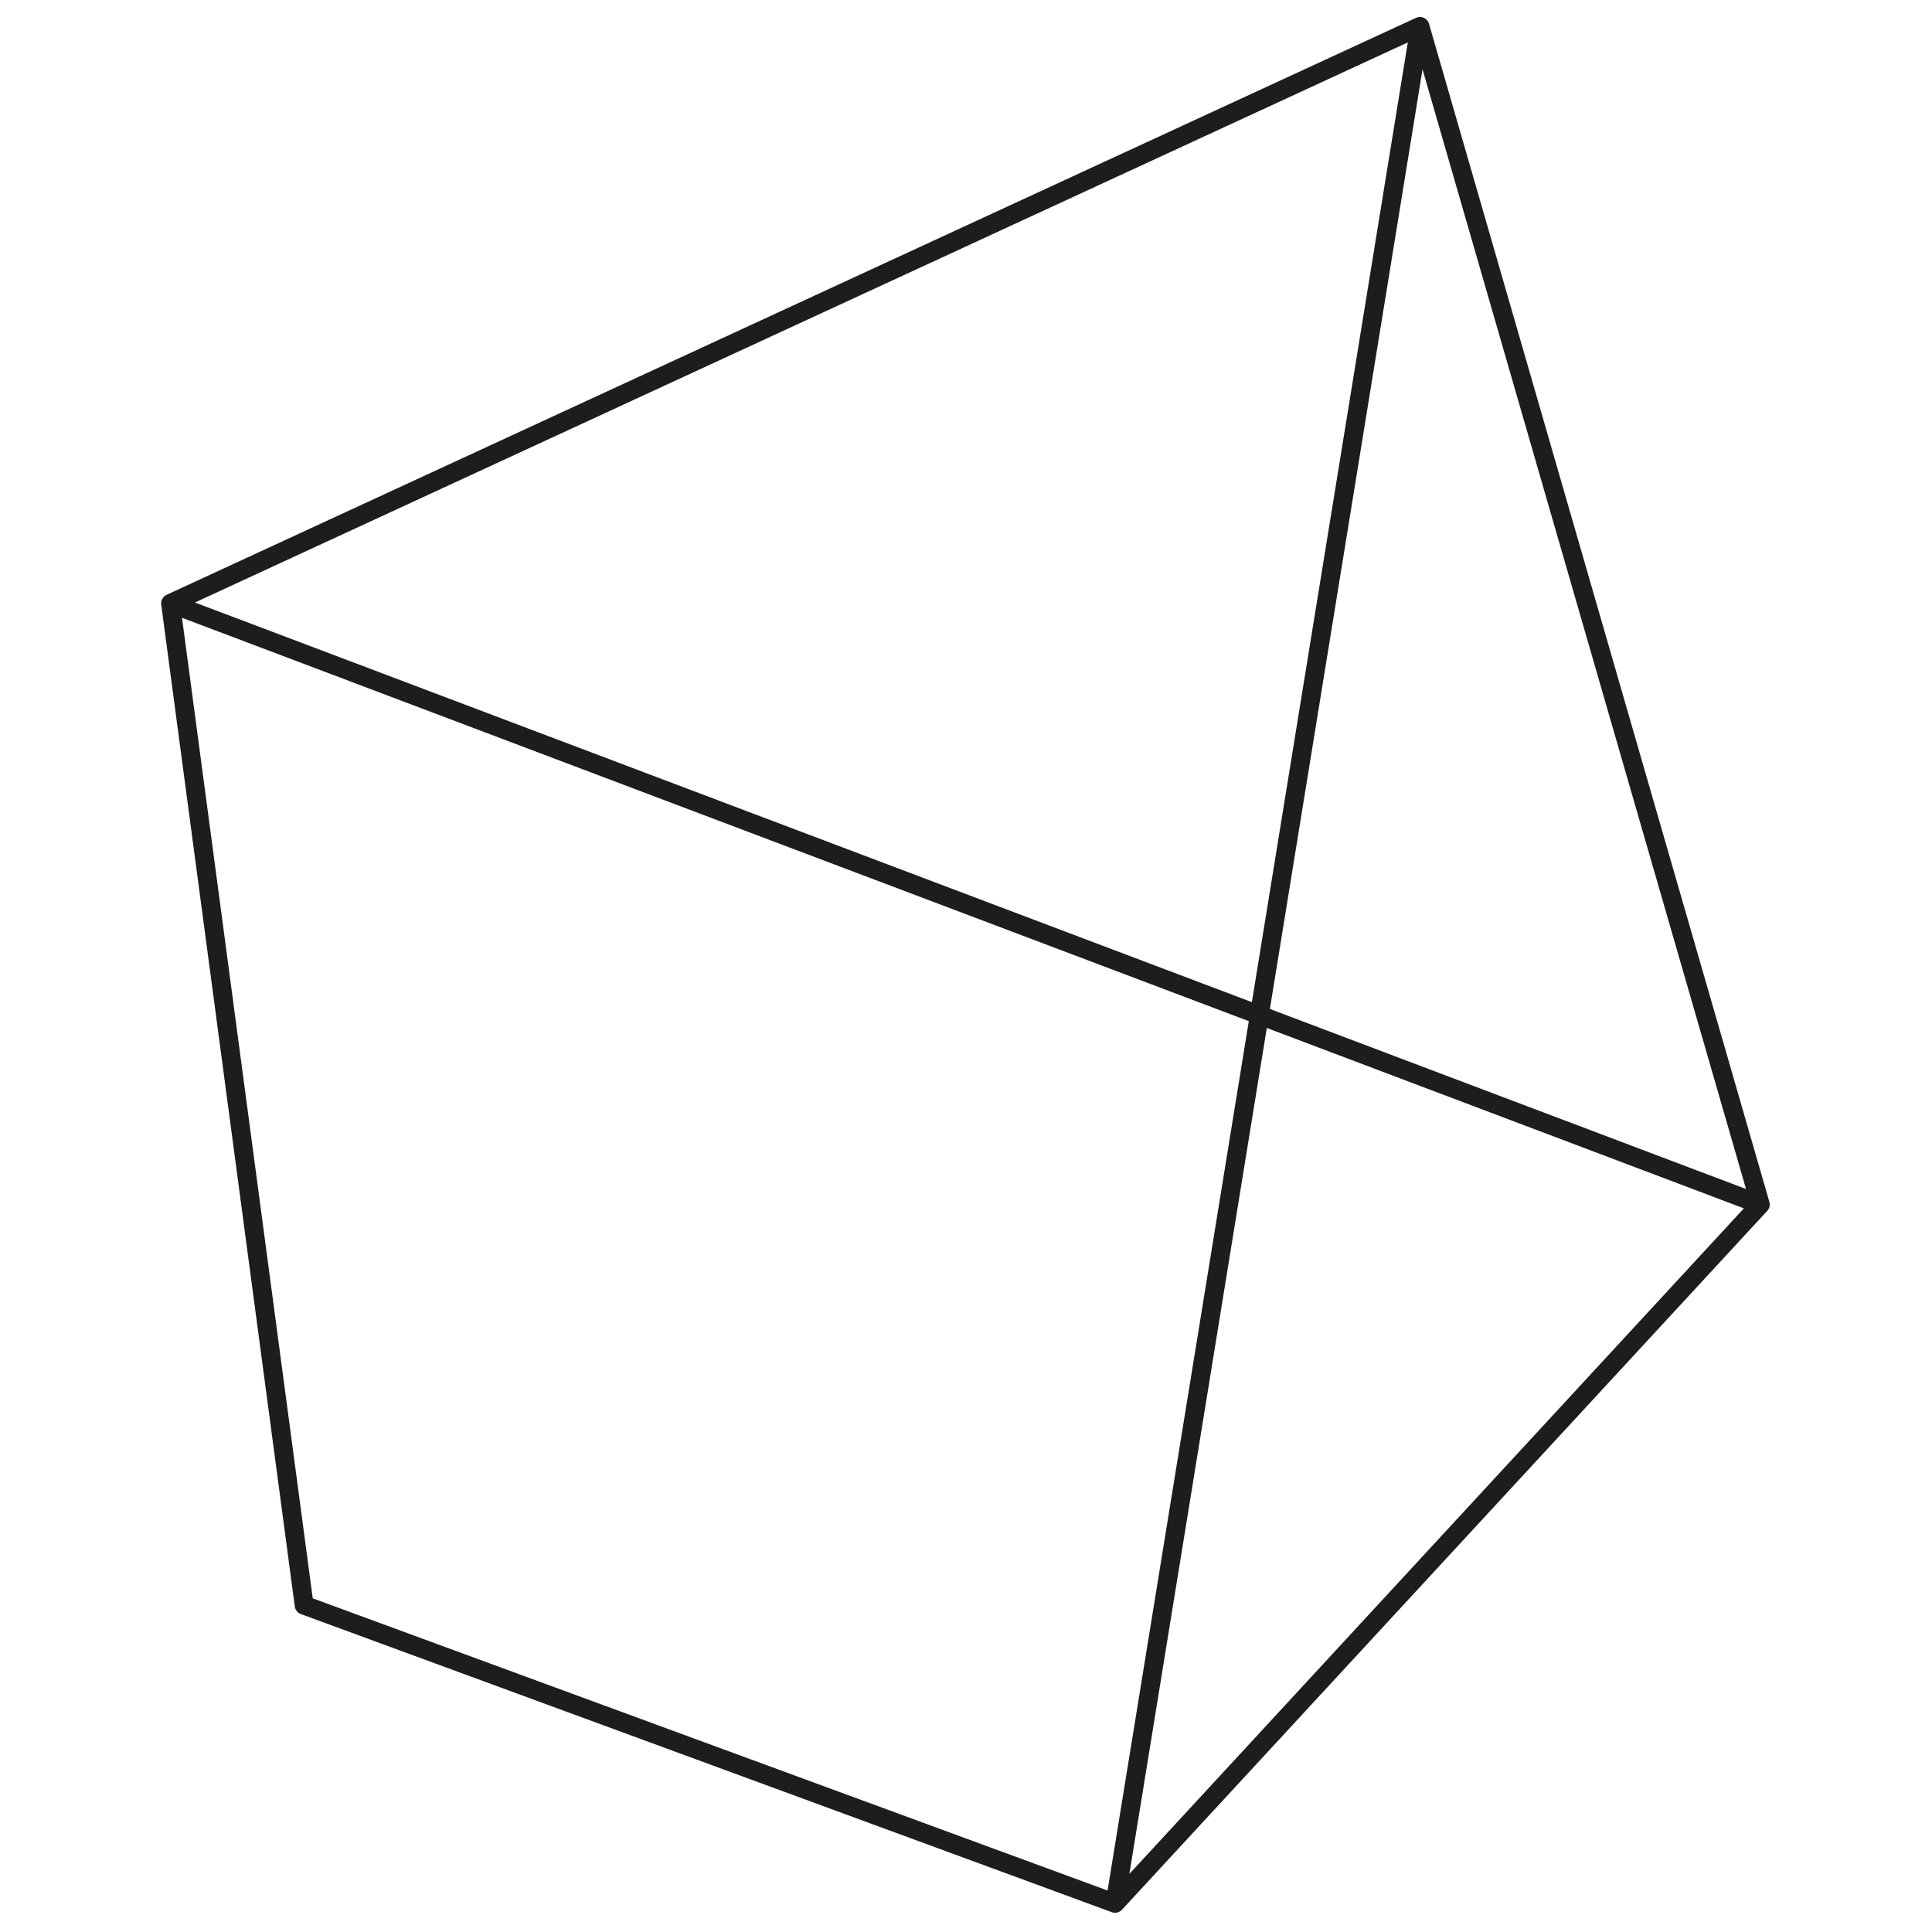 <?xml version="1.0" encoding="utf-8"?>
<svg xmlns="http://www.w3.org/2000/svg" xmlns:xlink="http://www.w3.org/1999/xlink" version="1.1" id="Livello_1" x="0px" y="0px" viewBox="0 0 512 512" style="enable-background:new 0 0 512 512;">
<style type="text/css">
	.st0{fill:none;stroke:#1D1D1B;stroke-width:5;stroke-linecap:round;stroke-linejoin:round;stroke-miterlimit:10;}
</style>
<path class="st0" d="M466.5,319.2L45.2,159.9 M376.3,7l-80.8,497.4 M376.3,7l90.2,312.2l-171,185.2l-214.9-79L45.2,159.9L376.3,7z"/>
</svg>